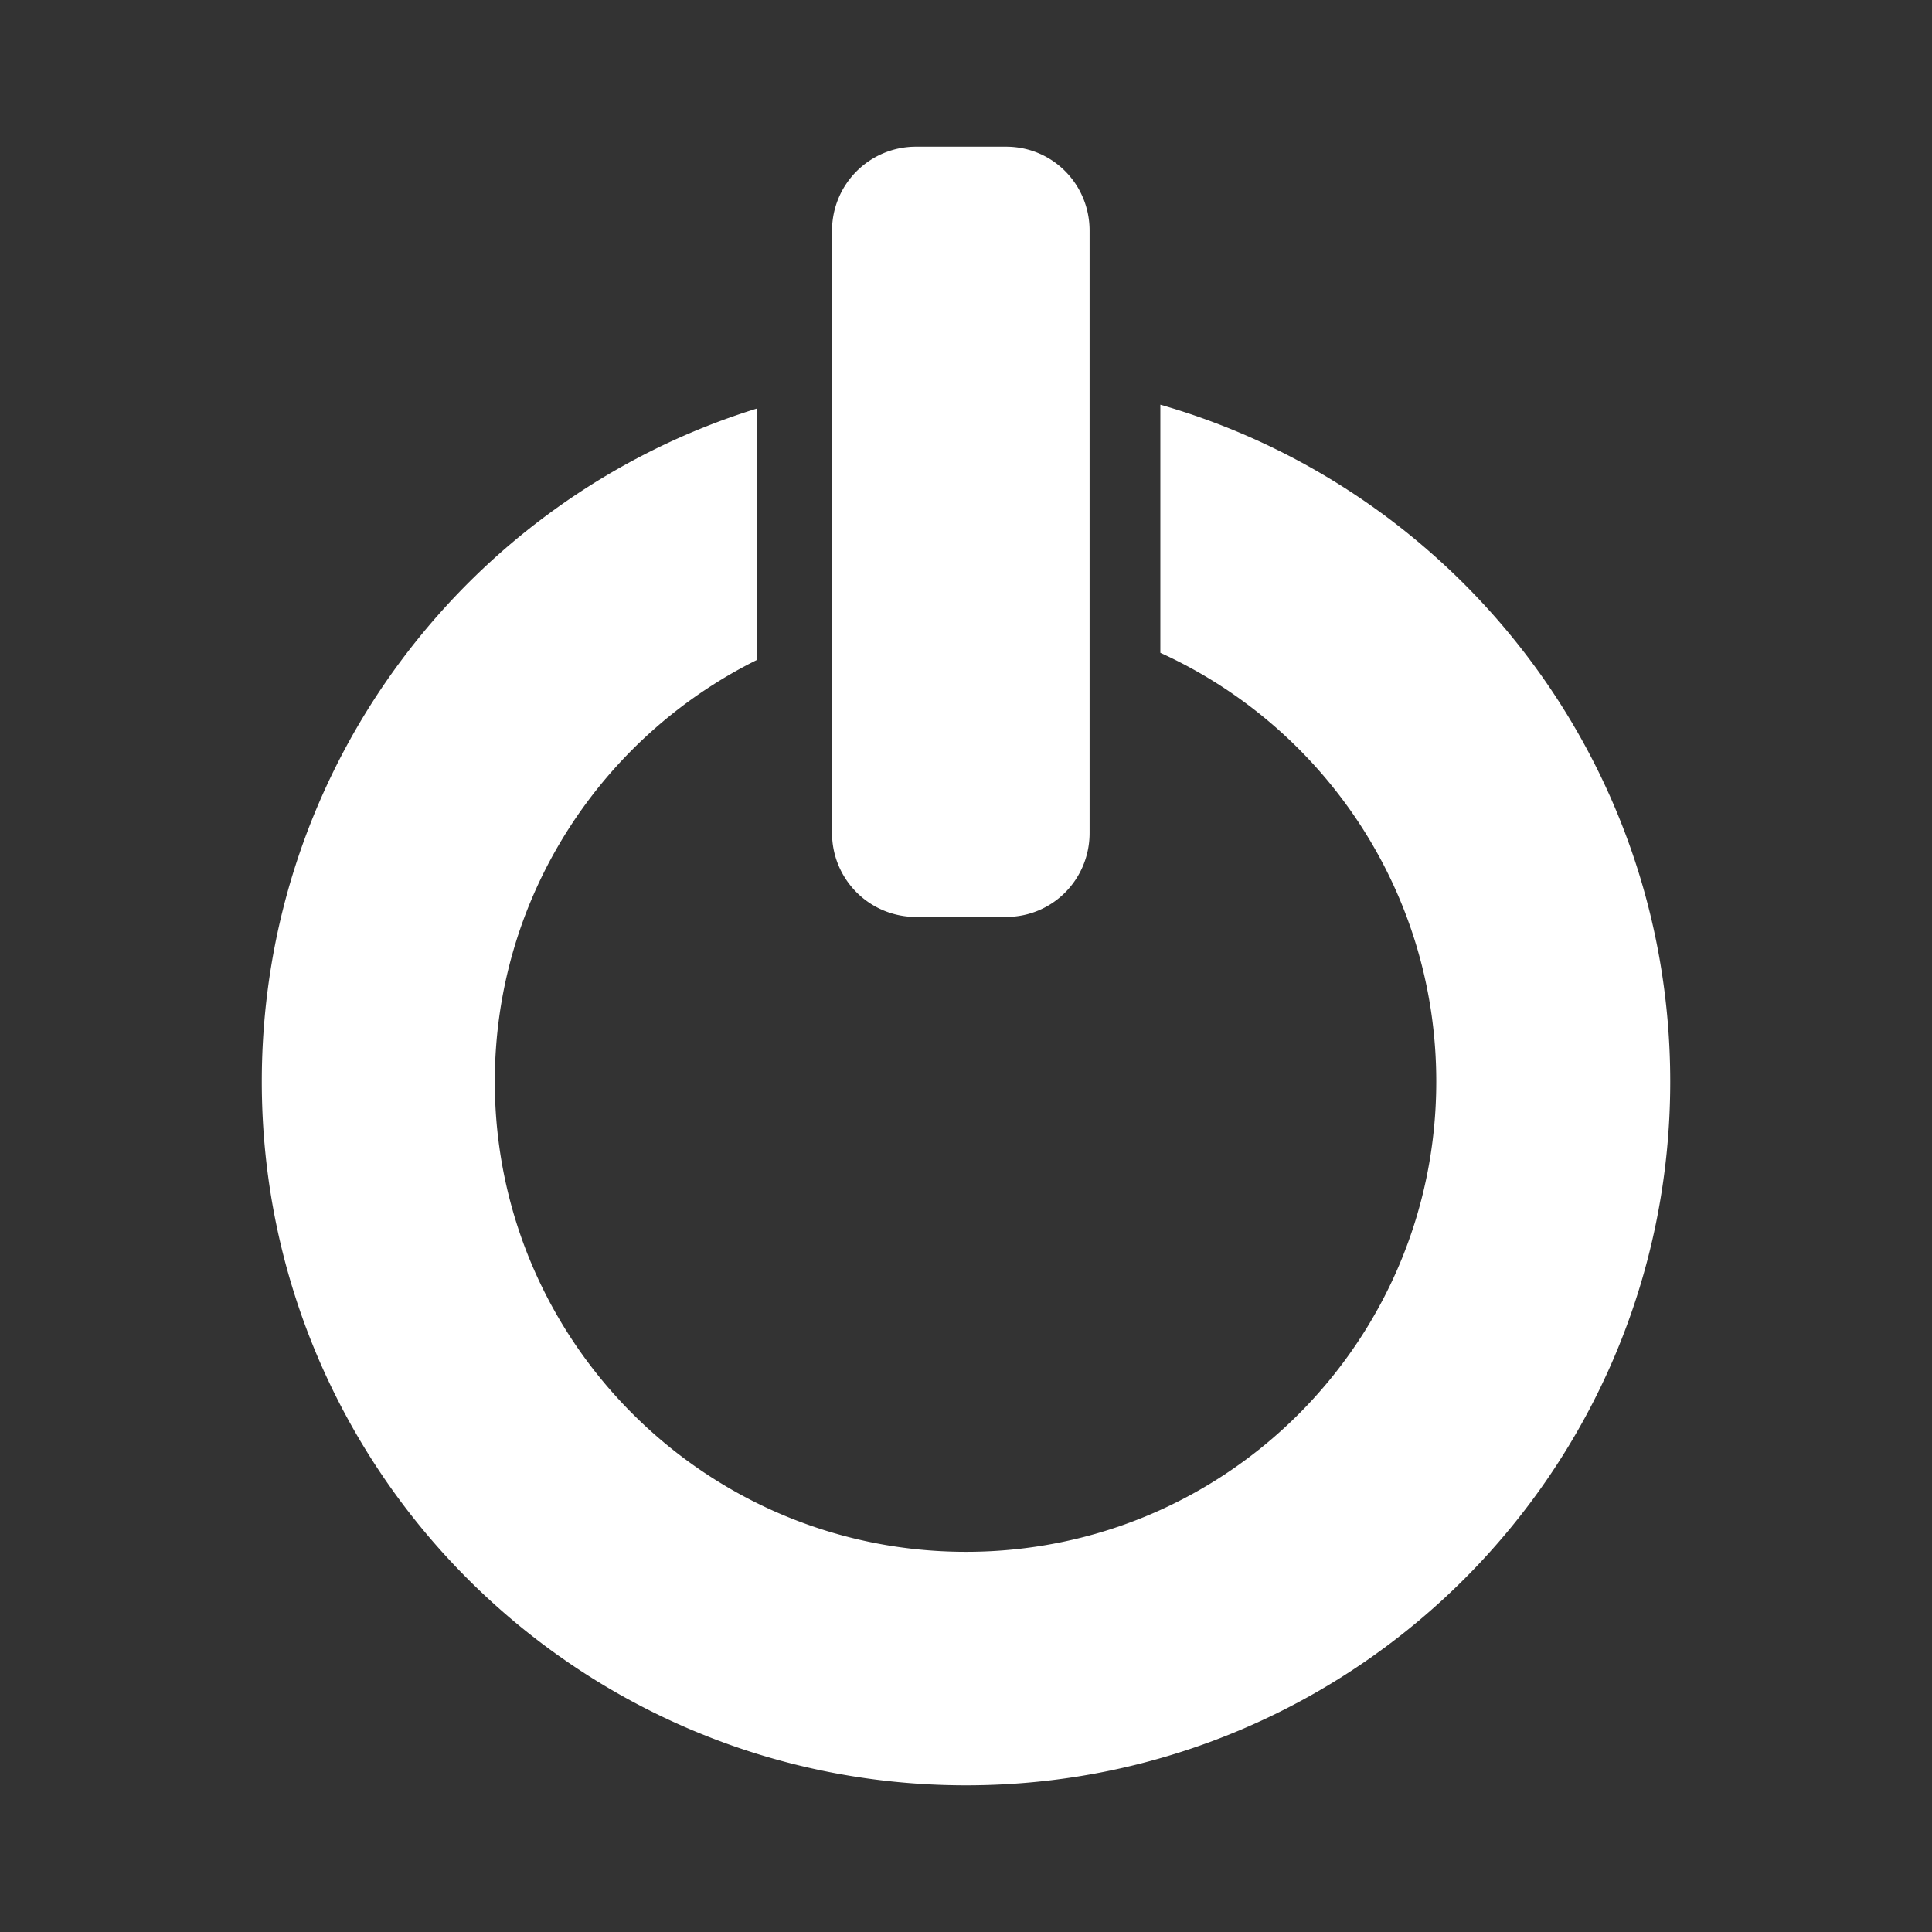 <svg xmlns="http://www.w3.org/2000/svg" viewBox="0 0 128 128"><rect x="0" y="0" width="128" height="128" fill="#333333" stroke="none"/><path d="M60.688 9.719a5.555 5.555 0 00-5.563 5.562v39.906a5.555 5.555 0 005.563 5.563h5.969c3.078 0 5.531-2.485 5.531-5.563V15.281c0-3.077-2.453-5.562-5.531-5.562h-5.969zm16.188 17.094V43.25c10.788 4.908 18.281 15.78 18.281 28.406 0 17.22-13.935 31.156-31.156 31.156S32.782 88.878 32.782 71.657c0-12.251 7.092-22.835 17.375-27.938V27.063C31.135 32.954 17.345 50.7 17.345 71.657c0 25.767 20.89 46.625 46.656 46.625 25.767 0 46.656-20.858 46.656-46.625 0-21.3-14.278-39.252-33.781-44.844" fill="#fff"/></svg>
